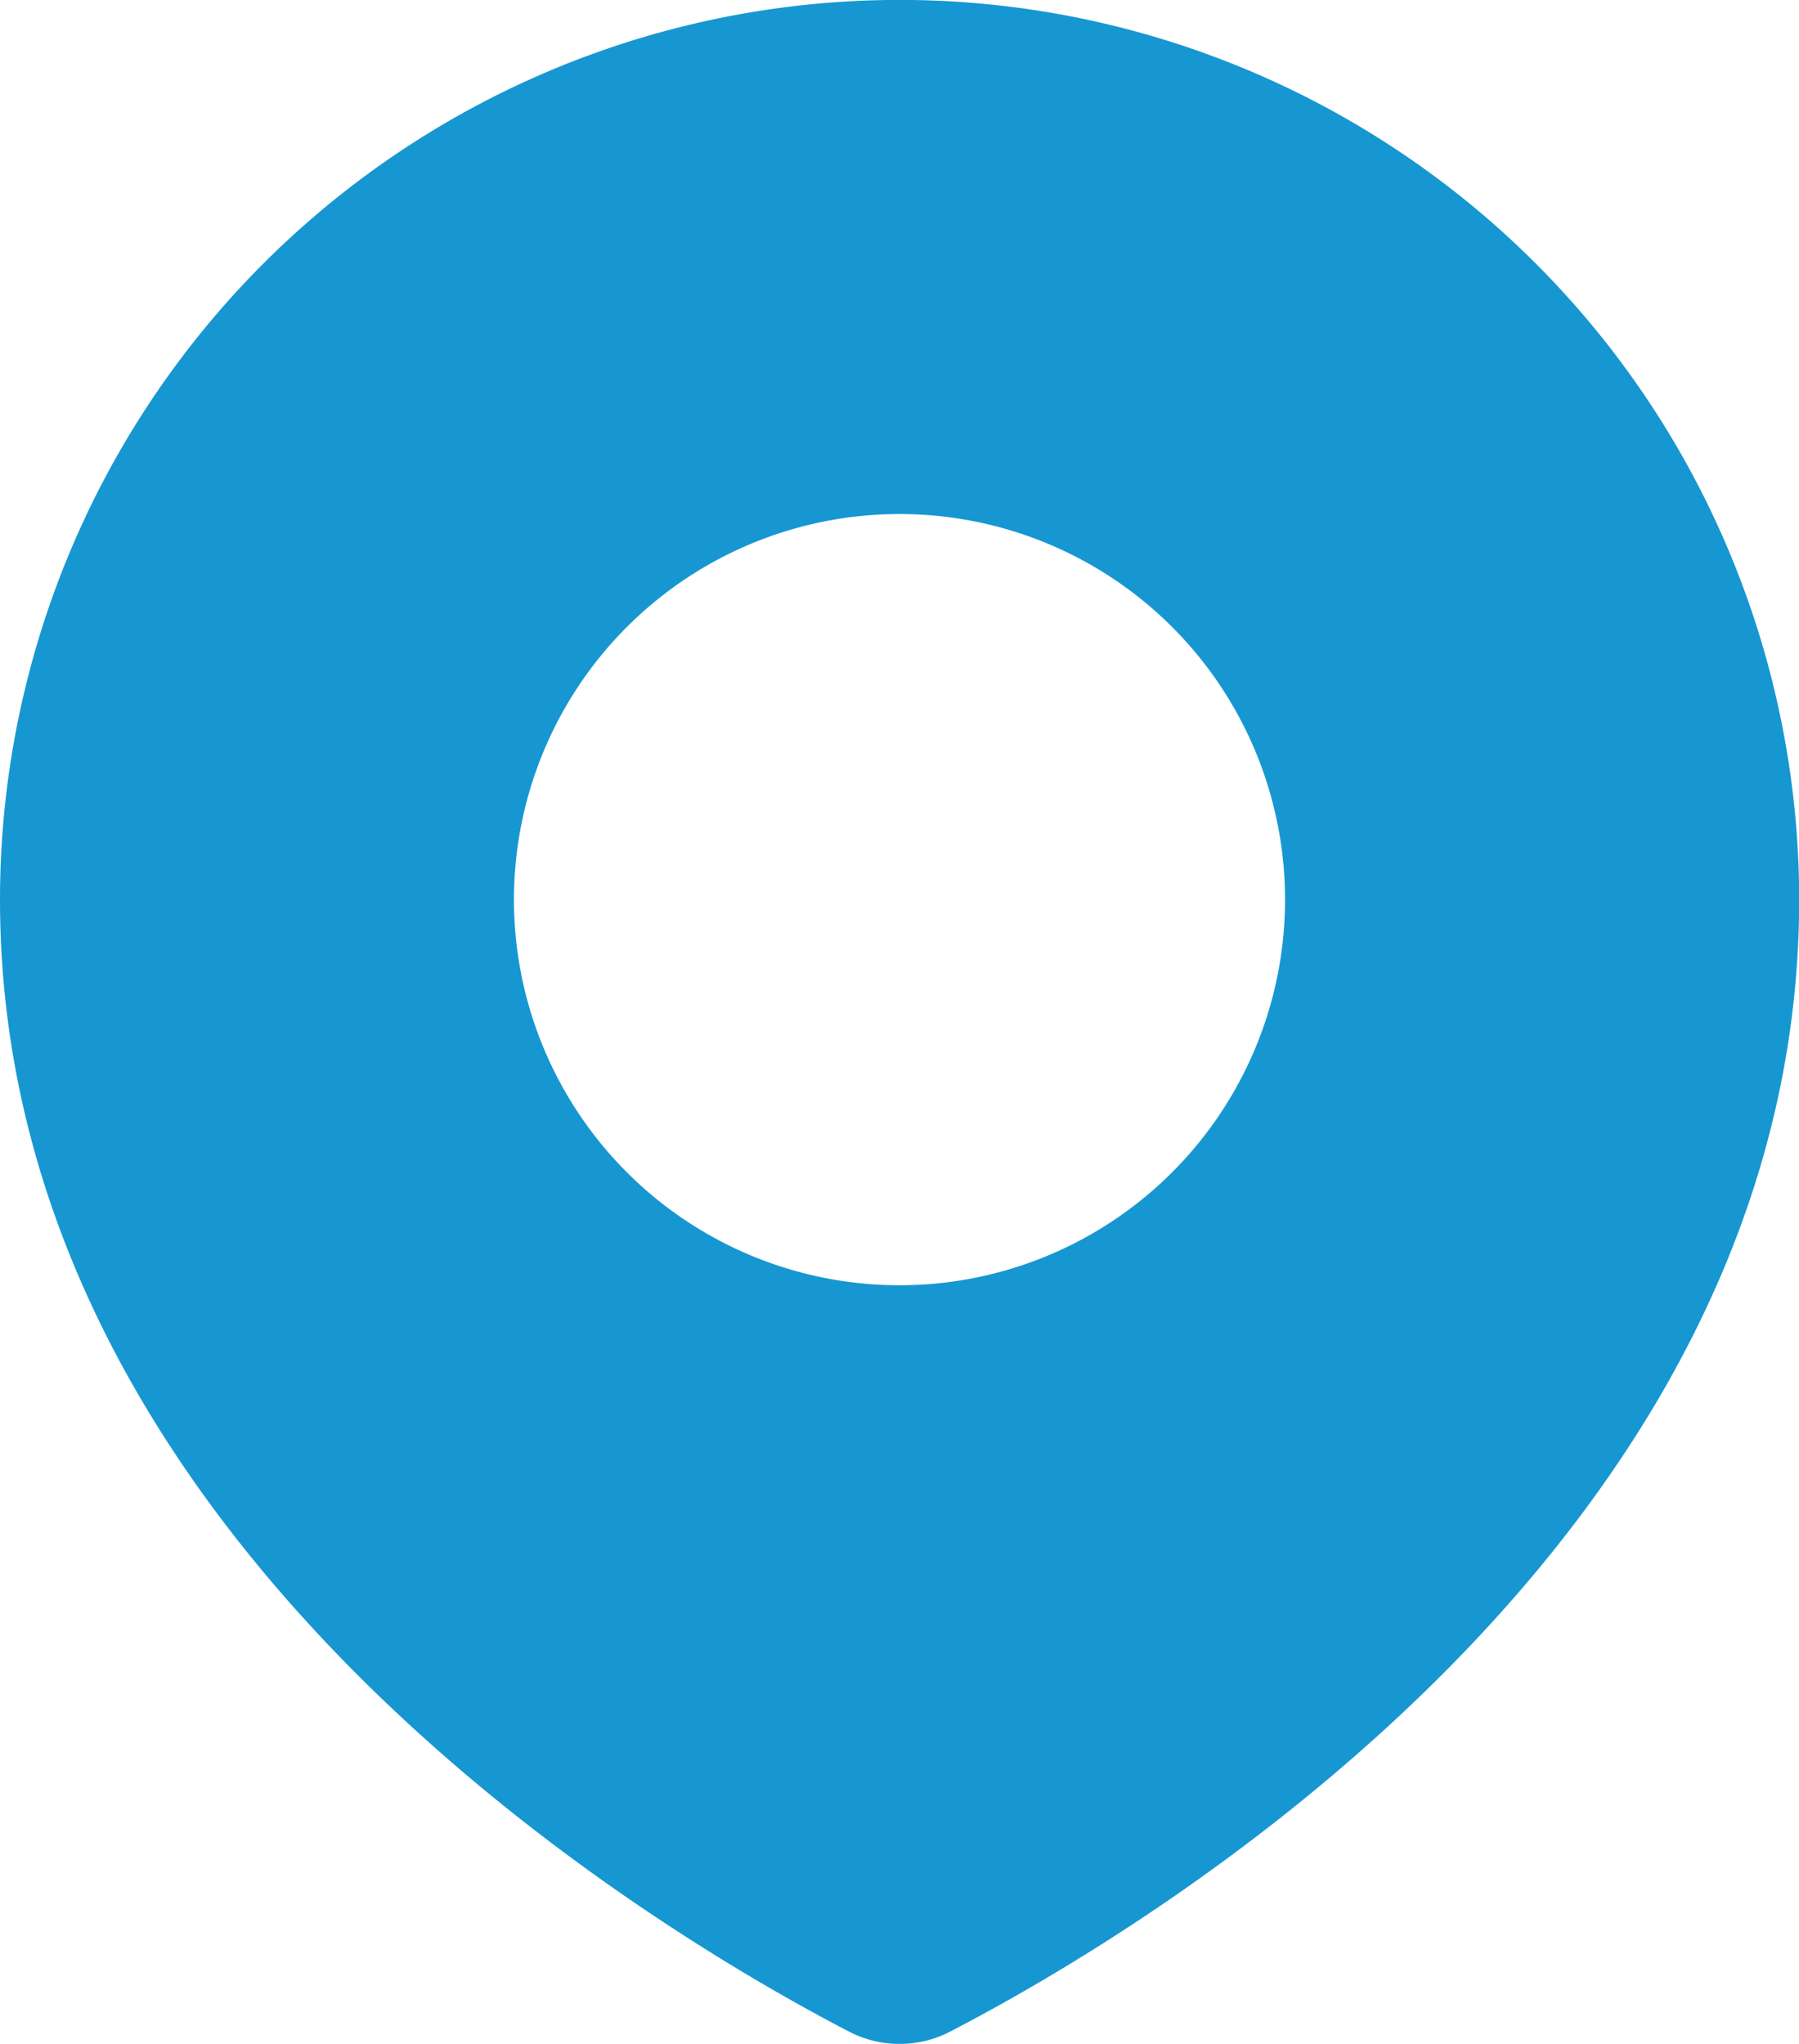 <svg xmlns="http://www.w3.org/2000/svg" width="10.564" height="12" viewBox="0 0 10.564 12"><path d="M5.583 11.926c1.119-.58 4.982-2.858 4.982-6.644A5.282 5.282 0 0 0 0 5.282c0 3.785 3.863 6.063 4.982 6.644a.645.645 0 0 0 .601 0zm-.3-4.38a2.264 2.264 0 1 0-2.265-2.264 2.264 2.264 0 0 0 2.264 2.264z" fill="#1697d2" fill-rule="evenodd"/></svg>
